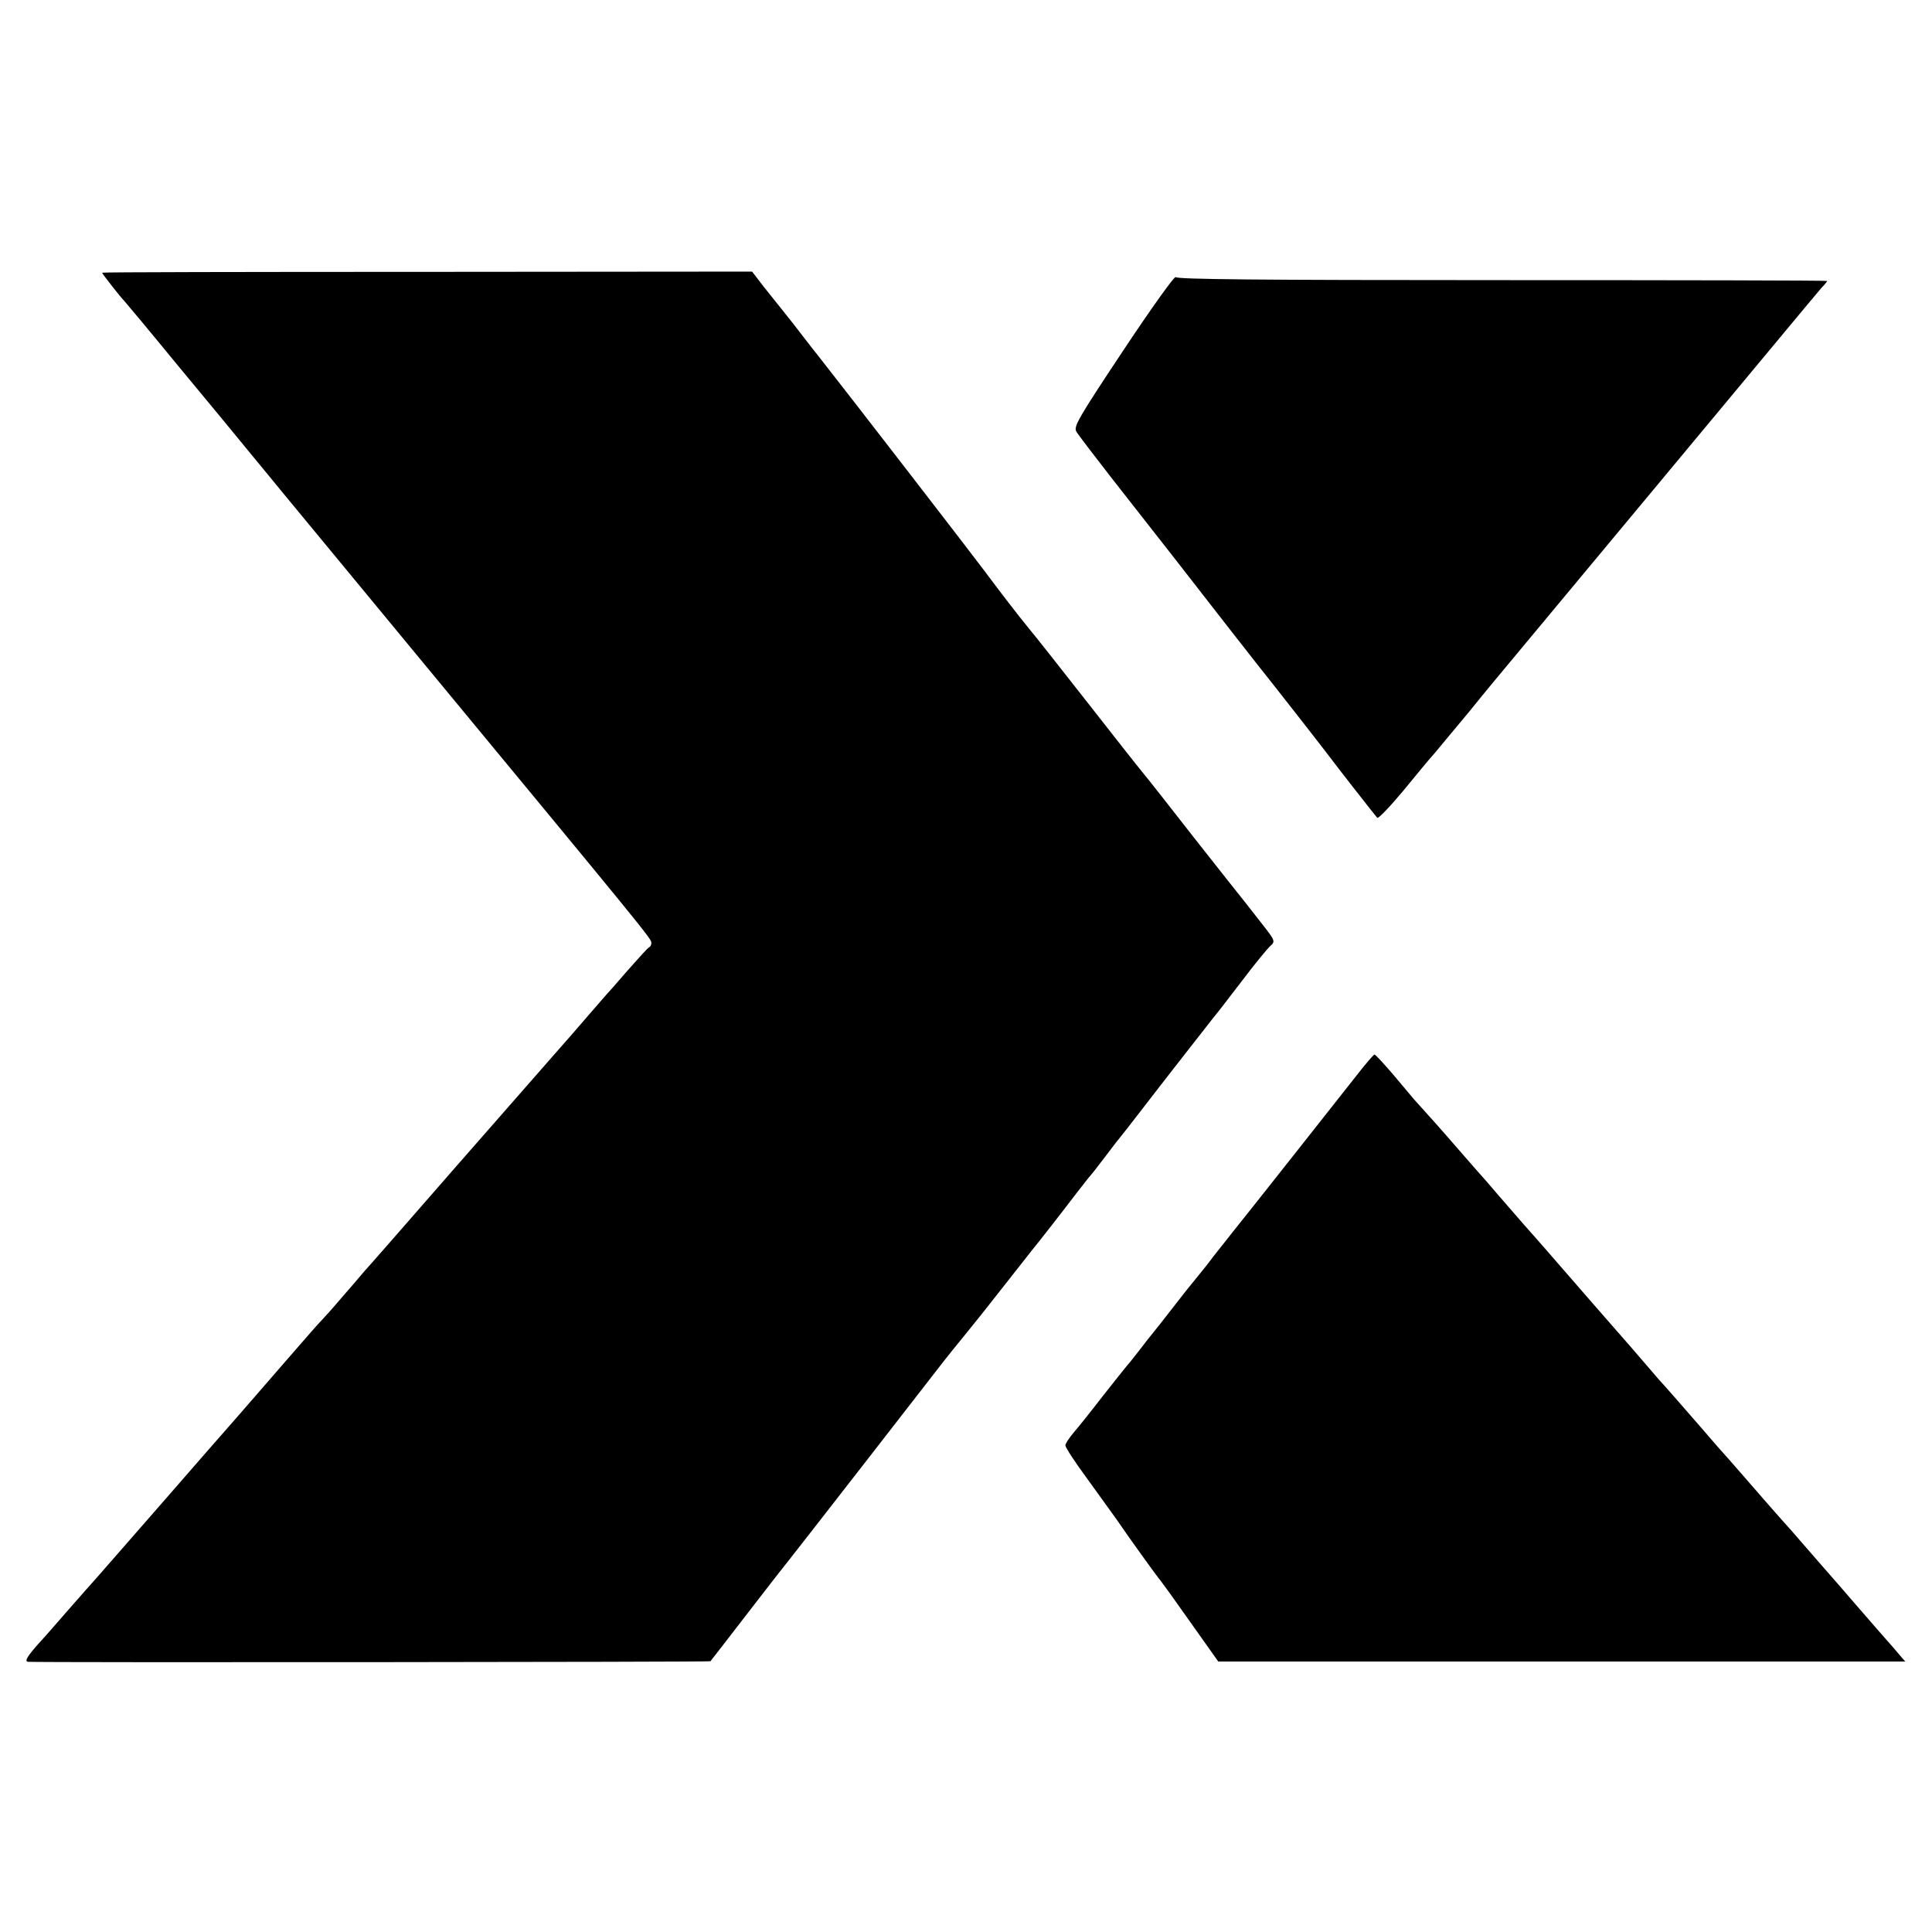 <?xml version="1.0" standalone="no"?>
<!DOCTYPE svg PUBLIC "-//W3C//DTD SVG 20010904//EN"
 "http://www.w3.org/TR/2001/REC-SVG-20010904/DTD/svg10.dtd">
<svg version="1.0" xmlns="http://www.w3.org/2000/svg"
 width="700pt" height="700pt" viewBox="0 0 700 700"
 preserveAspectRatio="xMidYMid meet">
<g transform="translate(0,700) scale(0.1,-0.1)"
fill="#000000" stroke="none">
<path d="M370 6012 c0 -4 70 -93 80 -102 3 -3 91 -108 195 -235 105 -126 224
-271 265 -321 41 -50 91 -110 111 -135 39 -47 143 -173 503 -609 821 -993 836
-1011 836 -1026 0 -7 -3 -14 -8 -16 -4 -1 -38 -39 -77 -83 -38 -44 -74 -85
-80 -91 -5 -6 -32 -37 -60 -69 -55 -64 -56 -65 -136 -156 -31 -35 -190 -217
-354 -404 -163 -187 -309 -354 -324 -370 -14 -17 -53 -62 -86 -100 -33 -39
-65 -74 -71 -80 -6 -5 -71 -80 -145 -165 -74 -85 -148 -171 -165 -190 -17 -19
-129 -147 -249 -285 -120 -137 -232 -266 -249 -285 -17 -19 -65 -73 -106 -120
-41 -47 -87 -100 -103 -117 -48 -53 -60 -73 -45 -74 52 -3 2469 -1 2472 2 2 2
59 76 127 164 68 88 129 167 136 175 16 19 550 706 583 749 14 18 48 60 75 93
28 34 87 108 133 167 46 58 94 120 107 136 31 38 109 138 160 205 22 29 45 57
50 64 6 6 33 40 60 76 27 36 55 72 62 80 7 8 80 103 163 210 84 107 159 204
168 215 10 11 55 70 101 130 46 61 93 118 103 127 19 17 19 19 -29 80 -26 34
-56 71 -65 83 -9 11 -89 112 -178 225 -88 113 -173 221 -189 240 -16 19 -108
136 -205 260 -97 124 -191 243 -209 264 -40 49 -97 123 -162 210 -50 67 -509
661 -592 766 -24 30 -47 60 -51 65 -21 28 -79 102 -94 120 -9 11 -36 45 -60
75 l-43 56 -1177 -1 c-648 0 -1178 -1 -1178 -3z"/>
<path d="M4071 5732 c-166 -250 -182 -278 -171 -296 7 -12 64 -86 126 -166
108 -137 368 -470 418 -535 79 -101 158 -202 169 -215 21 -26 181 -231 202
-259 23 -31 165 -213 175 -224 4 -4 47 41 96 100 48 59 98 119 111 133 12 14
70 84 129 155 58 72 123 150 144 175 21 25 266 320 545 655 626 753 578 695
593 711 6 7 12 14 12 16 0 2 -530 3 -1177 3 -888 0 -1179 3 -1183 11 -3 7 -88
-112 -189 -264z"/>
<path d="M4918 3107 c-148 -188 -358 -453 -365 -462 -25 -31 -132 -166 -158
-199 -16 -22 -41 -53 -55 -70 -33 -40 -40 -49 -100 -126 -28 -36 -56 -72 -63
-80 -7 -8 -28 -35 -47 -60 -19 -24 -39 -50 -45 -56 -5 -6 -46 -57 -90 -113
-44 -57 -92 -117 -107 -134 -15 -18 -28 -38 -28 -44 0 -7 35 -61 78 -119 42
-58 90 -125 106 -147 50 -73 150 -212 161 -224 5 -6 55 -75 109 -152 l100
-141 1244 0 1245 0 -19 22 c-10 12 -23 27 -29 34 -5 6 -35 39 -65 74 -30 35
-89 102 -130 150 -41 47 -100 114 -130 149 -30 35 -60 69 -66 75 -11 12 -69
78 -154 176 -30 34 -59 68 -65 74 -6 6 -40 45 -75 86 -99 114 -124 142 -140
160 -8 8 -28 31 -44 50 -26 31 -126 146 -151 174 -8 9 -132 151 -236 271 -14
16 -48 55 -75 85 -27 31 -71 82 -99 114 -27 32 -61 71 -75 86 -14 16 -47 54
-75 86 -43 50 -117 133 -151 170 -6 7 -39 46 -74 88 -36 42 -67 76 -70 75 -3
0 -31 -32 -62 -72z"/>
</g>
</svg>
